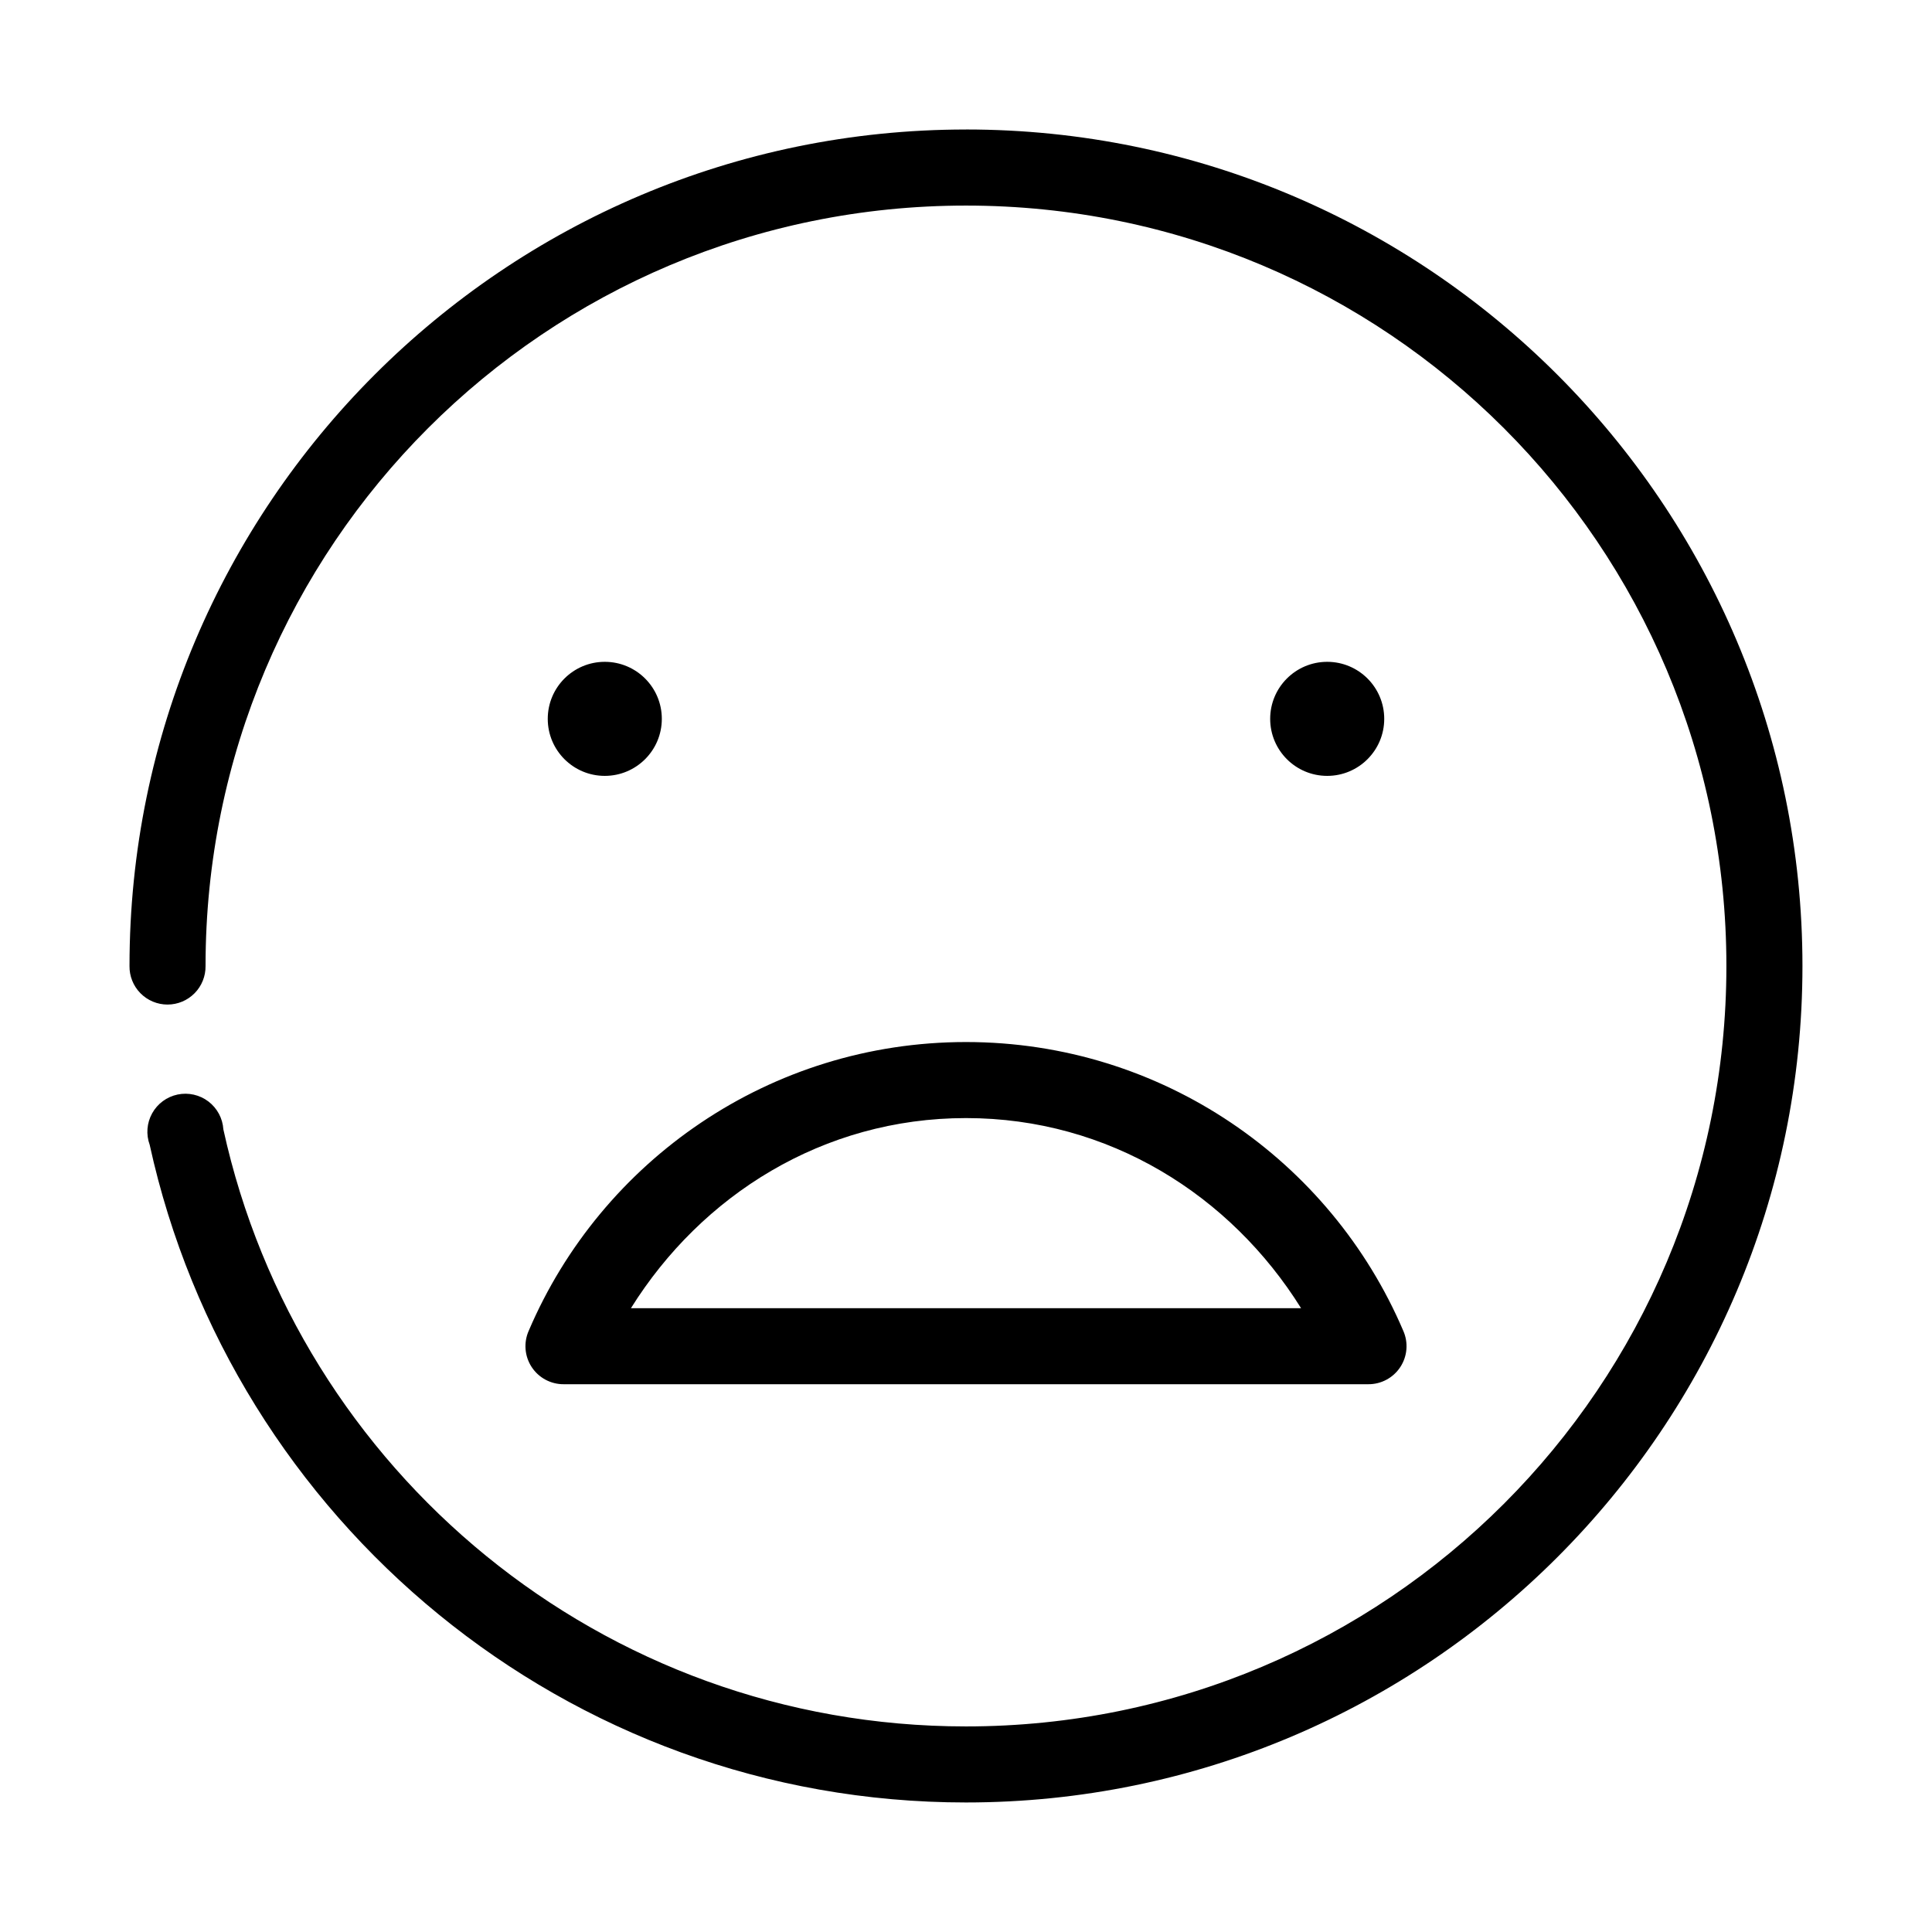 <?xml version="1.0" encoding="UTF-8"?>
<!-- Uploaded to: SVG Repo, www.svgrepo.com, Generator: SVG Repo Mixer Tools -->
<svg fill="#000000" width="800px" height="800px" version="1.1" viewBox="144 144 512 512" xmlns="http://www.w3.org/2000/svg">
 <path d="m400 178.32c-122.31 0-221.68 99.363-221.68 221.68-0.039 2.695 1.004 5.297 2.898 7.215 1.895 1.922 4.481 3.004 7.176 3.004 2.699 0 5.281-1.082 7.176-3.004 1.895-1.918 2.938-4.519 2.902-7.215 0-111.42 90.105-201.52 201.52-201.52s201.52 90.105 201.52 201.52c0 111.41-90.105 201.52-201.52 201.52-96.516 0-176.98-67.773-196.8-158.23-0.188-2.918-1.629-5.609-3.957-7.383-2.324-1.77-5.309-2.441-8.168-1.844-2.863 0.602-5.324 2.414-6.742 4.973-1.422 2.555-1.66 5.602-0.656 8.348 21.812 99.535 110.35 174.29 216.32 174.29 122.31 0 221.68-99.367 221.68-221.68 0-122.31-99.367-221.68-221.68-221.68zm-95.727 141.07c-8.348 0-15.113 6.766-15.113 15.113s6.766 15.113 15.113 15.113c8.348 0 15.117-6.766 15.117-15.113s-6.769-15.113-15.117-15.113zm191.45 0c-8.348 0-15.113 6.766-15.113 15.113s6.766 15.113 15.113 15.113 15.113-6.766 15.113-15.113-6.766-15.113-15.113-15.113zm-95.723 100.76c-51.961 0-96.668 31.48-115.88 76.516-1.391 3.129-1.098 6.75 0.781 9.617 1.879 2.863 5.082 4.578 8.508 4.551h213.18c3.426 0.027 6.629-1.688 8.508-4.551 1.879-2.867 2.172-6.488 0.781-9.617-19.207-45.035-63.918-76.516-115.88-76.516zm0 20.152c37.922 0 70.125 20.477 88.797 50.379h-177.59c18.668-29.902 50.871-50.379 88.797-50.379z"/>
</svg>